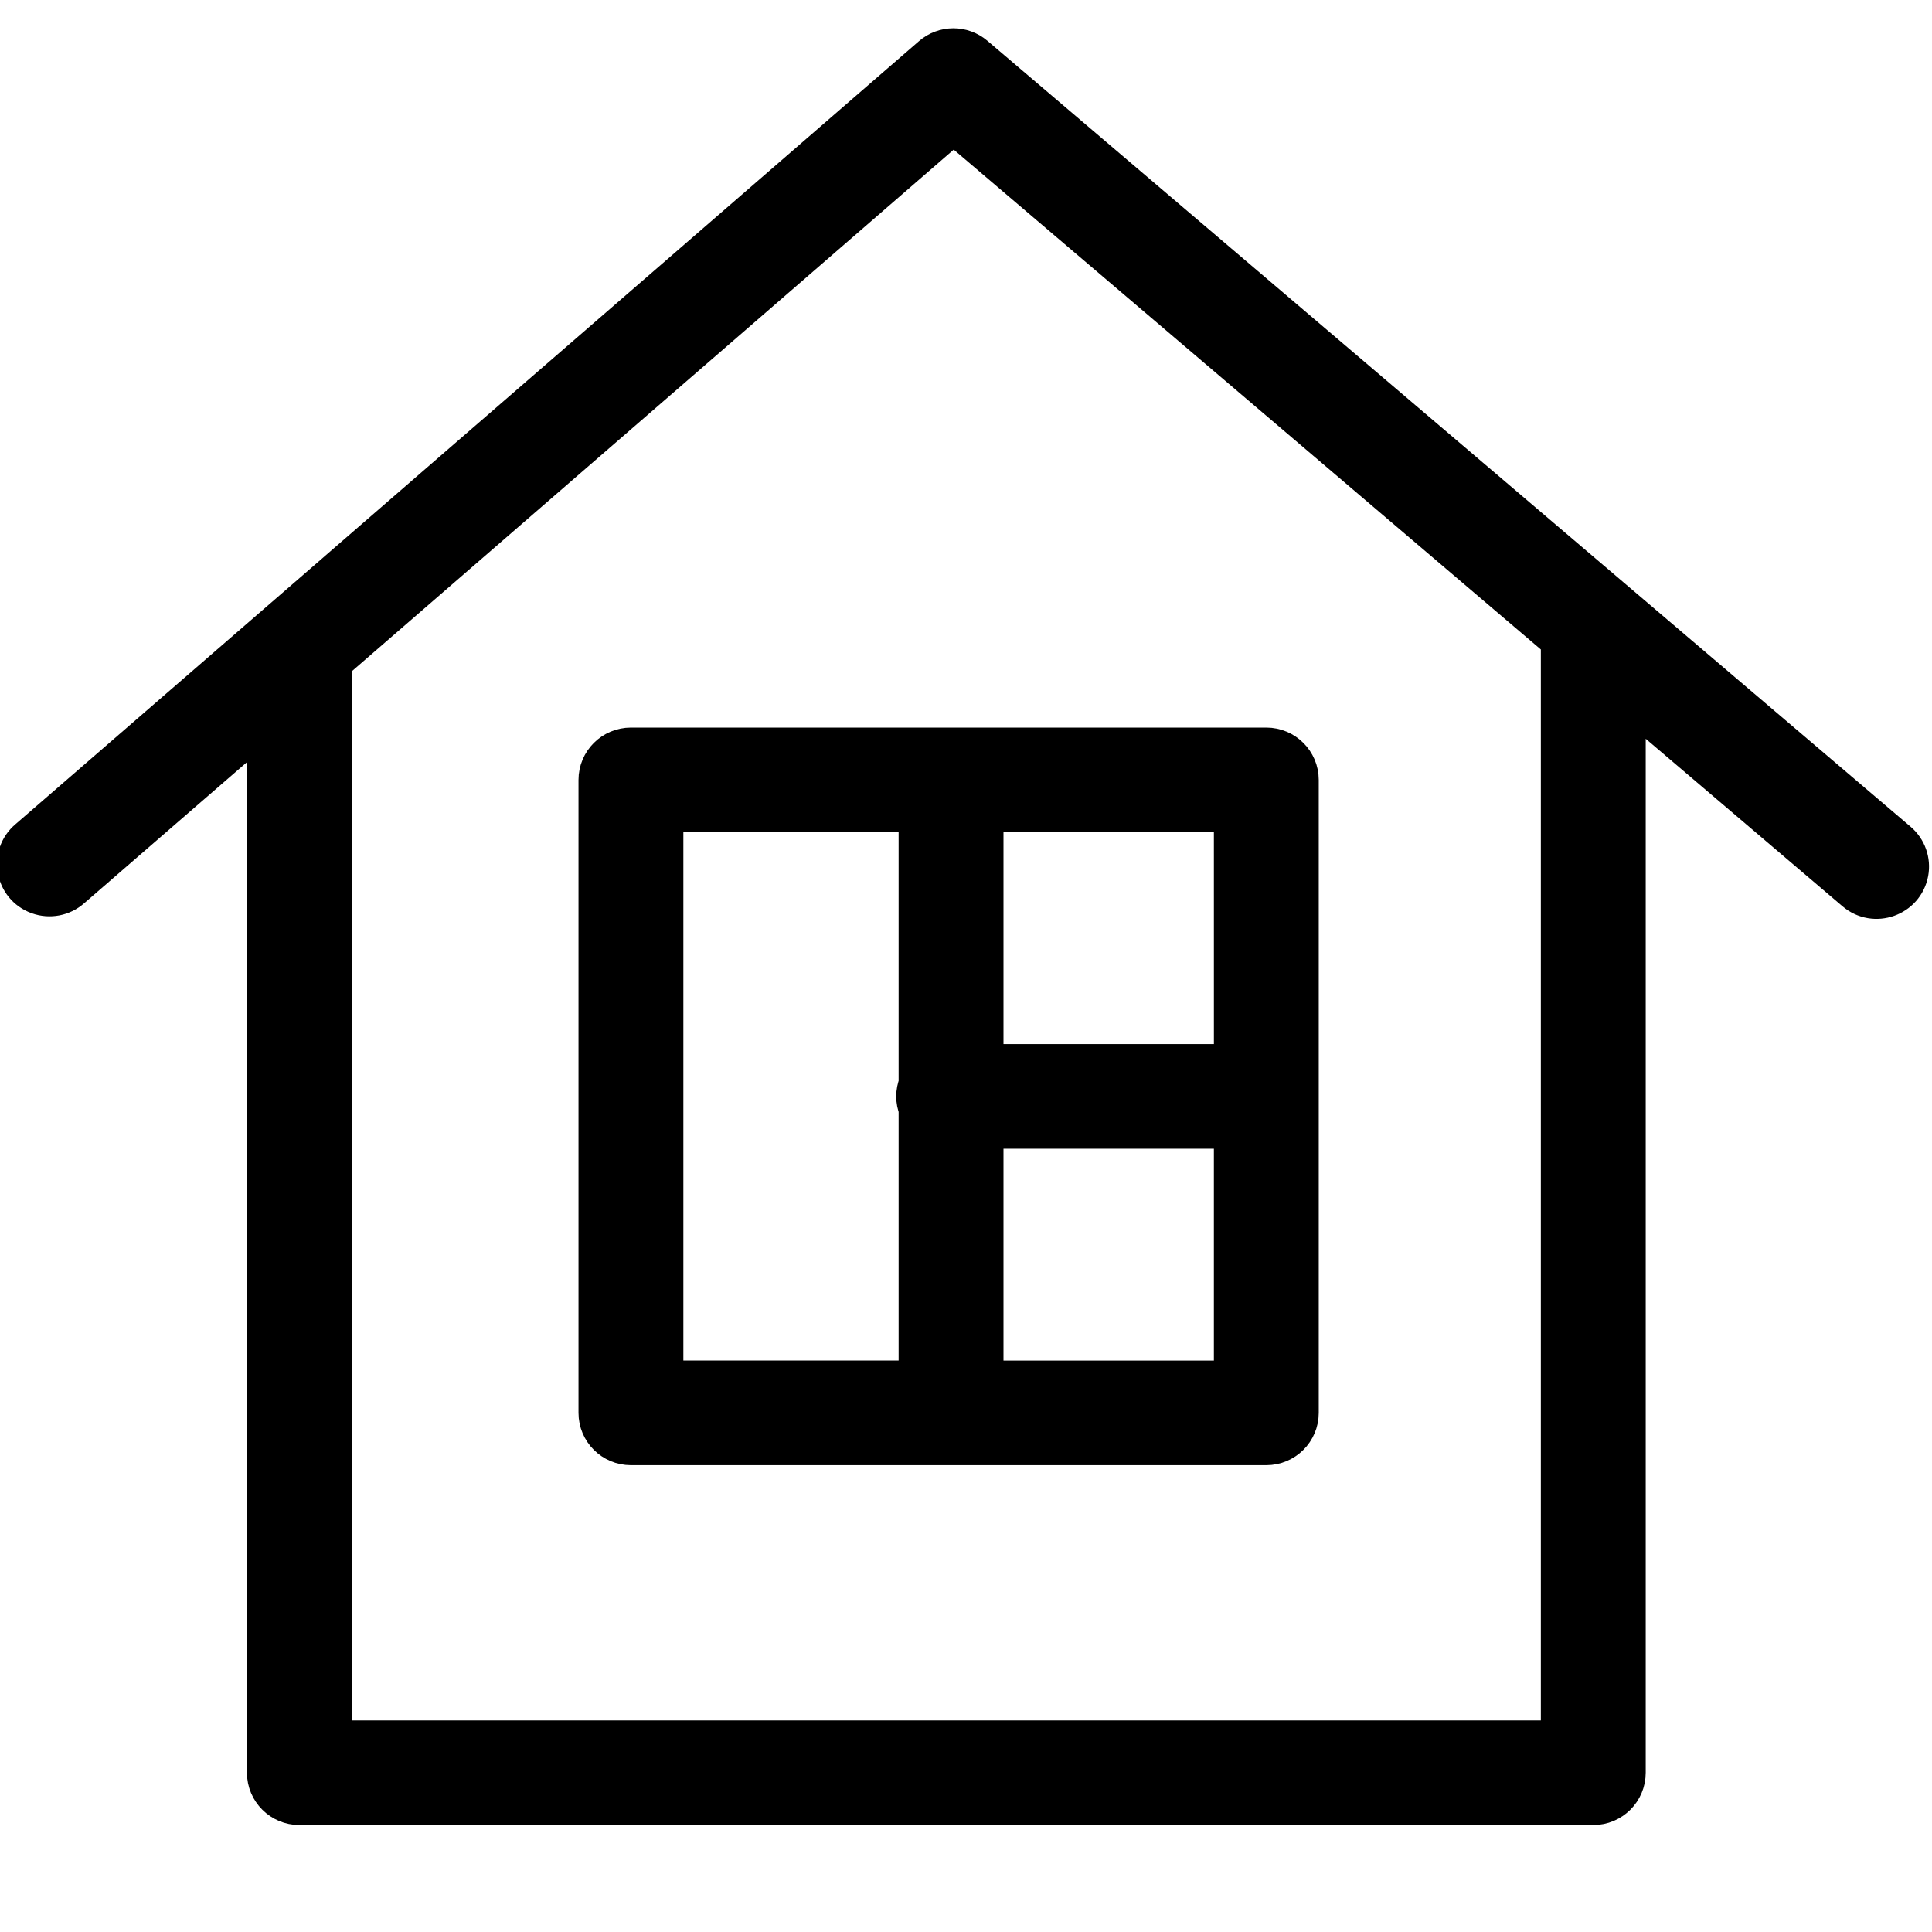 <?xml version="1.0" encoding="UTF-8"?> <svg xmlns="http://www.w3.org/2000/svg" viewBox="0 0 100.00 100.00" data-guides="{&quot;vertical&quot;:[],&quot;horizontal&quot;:[]}"><defs></defs><path fill="black" stroke="black" fill-opacity="1" stroke-width="2" stroke-opacity="1" color="rgb(51, 51, 51)" fill-rule="evenodd" id="tSvg32fba203c4" title="Path 1" d="M98.246 43.554C82.318 29.994 66.39 16.434 50.461 2.874C49.816 2.324 48.864 2.328 48.223 2.883C32.633 16.395 17.044 29.906 1.455 43.418C0.447 44.266 0.739 45.883 1.98 46.328C2.573 46.541 3.236 46.413 3.705 45.994C7.064 43.083 10.423 40.171 13.782 37.26C13.782 55.426 13.782 73.591 13.782 91.757C13.782 92.7 14.549 93.465 15.496 93.465C37.82 93.465 60.144 93.465 82.468 93.465C83.415 93.465 84.182 92.7 84.182 91.757C84.182 73.196 84.182 54.635 84.182 36.074C88.128 39.432 92.073 42.791 96.018 46.15C97.021 47.004 98.576 46.457 98.818 45.164C98.93 44.565 98.712 43.951 98.246 43.554ZM80.754 90.051C59.573 90.051 38.392 90.051 17.21 90.051C17.21 71.463 17.21 52.876 17.21 34.289C27.926 25.001 38.642 15.713 49.358 6.426C59.823 15.335 70.288 24.245 80.754 33.155C80.754 52.12 80.754 71.085 80.754 90.051Z" style=""></path><path fill="black" stroke="black" fill-opacity="1" stroke-width="2" stroke-opacity="1" color="rgb(51, 51, 51)" fill-rule="evenodd" id="tSvgb22c393fdf" title="Path 2" d="M30.943 40.368C30.943 51.289 30.943 62.21 30.943 73.131C30.943 74.074 31.71 74.838 32.657 74.838C43.619 74.838 54.581 74.838 65.544 74.838C66.49 74.838 67.258 74.074 67.258 73.131C67.258 62.21 67.258 51.289 67.258 40.368C67.258 39.425 66.49 38.66 65.544 38.66C54.581 38.66 43.619 38.66 32.657 38.66C31.71 38.66 30.943 39.425 30.943 40.368ZM50.94 71.423C50.94 67.102 50.94 62.78 50.94 58.458C55.237 58.458 59.533 58.458 63.83 58.458C63.83 62.78 63.83 67.102 63.83 71.423C59.533 71.423 55.237 71.423 50.94 71.423ZM63.831 55.043C59.534 55.043 55.237 55.043 50.94 55.043C50.94 50.72 50.94 46.398 50.94 42.075C55.237 42.075 59.533 42.075 63.83 42.075C63.83 46.398 63.83 50.72 63.831 55.043ZM34.371 42.075C38.751 42.075 43.132 42.075 47.512 42.075C47.512 46.756 47.512 51.437 47.512 56.117C47.348 56.524 47.348 56.977 47.512 57.383C47.512 62.063 47.512 66.743 47.512 71.422C43.132 71.422 38.751 71.422 34.371 71.422C34.371 61.64 34.371 51.858 34.371 42.075Z" style=""></path></svg> 